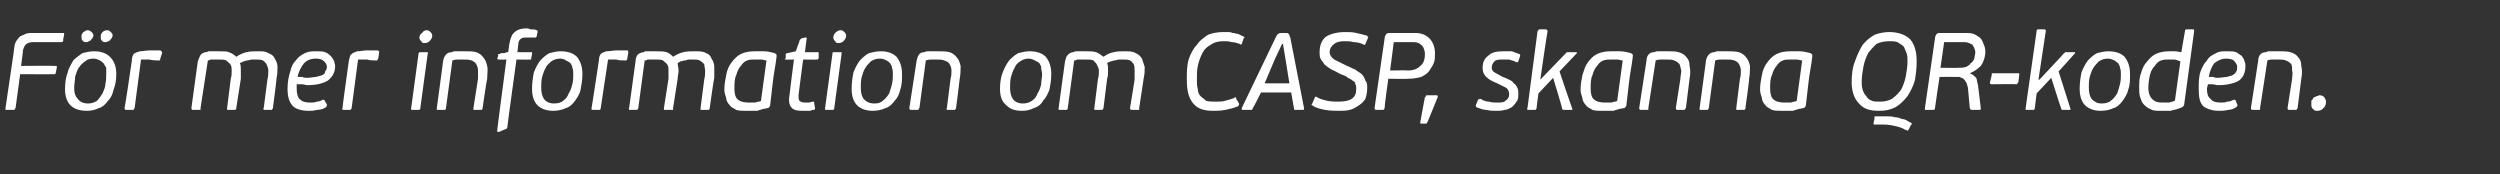 <?xml version="1.0" standalone="no"?><!DOCTYPE svg PUBLIC "-//W3C//DTD SVG 1.1//EN" "http://www.w3.org/Graphics/SVG/1.1/DTD/svg11.dtd"><svg xmlns="http://www.w3.org/2000/svg" version="1.1" width="273px" height="19px" viewBox="0 -3 273 19" style="top:-3px"><rect x="0" y="-3" width="273" height="19" fill="#333333" stroke="none"/>  <desc>F r mer information om CASP, skanna QR koden.</desc>  <defs/>  <g id="Polygon27541">    <path d="M 1.6 9 C 1.5 9 1.5 9 1.4 9 C 1.4 9 0.8 9 0.8 9 C 0.7 9 0.7 9 0.6 9 C 0.6 8.9 0.6 8.9 0.6 8.8 C 0.6 8.8 1.5 2.7 1.5 2.7 C 1.5 2.4 1.6 2.1 1.6 1.9 C 1.7 1.6 1.8 1.4 2 1.2 C 2.1 1 2.3 0.9 2.6 0.8 C 2.9 0.6 3.2 0.6 3.6 0.6 C 3.6 0.6 6.8 0.6 6.8 0.6 C 6.9 0.6 7 0.6 7 0.6 C 7 0.7 7 0.8 7 0.8 C 7 0.8 6.9 1.3 6.9 1.3 C 6.9 1.4 6.9 1.5 6.9 1.5 C 6.8 1.6 6.8 1.6 6.7 1.6 C 6.7 1.6 3.6 1.6 3.6 1.6 C 3.3 1.6 3 1.7 2.9 1.8 C 2.7 1.9 2.6 2.2 2.5 2.5 C 2.54 2.48 2.3 4.2 2.3 4.2 C 2.3 4.2 5.98 4.16 6 4.2 C 6.1 4.2 6.1 4.2 6.2 4.2 C 6.2 4.3 6.2 4.3 6.2 4.4 C 6.2 4.4 6.1 4.9 6.1 4.9 C 6.1 5 6.1 5 6 5.1 C 6 5.1 5.9 5.1 5.8 5.1 C 5.84 5.12 2.2 5.1 2.2 5.1 L 1.7 8.8 C 1.7 8.8 1.66 8.77 1.7 8.8 C 1.6 8.9 1.6 8.9 1.6 9 Z M 12 3.2 C 12.5 3.7 12.7 4.3 12.7 5.1 C 12.7 5.7 12.6 6.3 12.4 6.8 C 12.3 7.3 12.1 7.7 11.8 8 C 11.5 8.4 11.2 8.7 10.8 8.8 C 10.4 9 10 9.1 9.5 9.1 C 8.7 9.1 8.1 8.9 7.7 8.5 C 7.3 8.1 7.1 7.5 7.1 6.7 C 7.1 6 7.2 5.4 7.4 4.9 C 7.5 4.4 7.8 4 8 3.6 C 8.3 3.3 8.7 3 9 2.8 C 9.4 2.7 9.8 2.6 10.3 2.6 C 11 2.6 11.6 2.8 12 3.2 Z M 9.3 3.7 C 9 3.9 8.8 4.1 8.6 4.4 C 8.4 4.7 8.3 5.1 8.2 5.4 C 8.2 5.8 8.1 6.2 8.1 6.6 C 8.1 7.1 8.2 7.5 8.5 7.8 C 8.7 8.1 9.1 8.3 9.6 8.3 C 10 8.3 10.3 8.2 10.6 8 C 10.8 7.8 11 7.5 11.2 7.2 C 11.3 6.9 11.5 6.6 11.5 6.2 C 11.6 5.8 11.6 5.4 11.6 5.1 C 11.6 4.9 11.6 4.6 11.6 4.4 C 11.5 4.2 11.4 4.1 11.3 3.9 C 11.2 3.8 11.1 3.7 10.9 3.6 C 10.7 3.5 10.5 3.4 10.2 3.4 C 9.8 3.4 9.5 3.5 9.3 3.7 Z M 12.1 0.5 C 12.2 0.6 12.3 0.7 12.3 0.9 C 12.3 1 12.2 1.1 12.2 1.2 C 12.1 1.2 12.1 1.3 12 1.4 C 11.9 1.5 11.9 1.5 11.8 1.5 C 11.7 1.6 11.6 1.6 11.5 1.6 C 11.4 1.6 11.2 1.6 11.1 1.4 C 11 1.3 11 1.2 11 1 C 11 0.9 11 0.7 11.2 0.5 C 11.3 0.4 11.5 0.3 11.7 0.3 C 11.9 0.3 12 0.4 12.1 0.5 Z M 10 0.5 C 10.1 0.6 10.2 0.7 10.2 0.9 C 10.2 1 10.1 1.1 10.1 1.2 C 10 1.2 10 1.3 9.9 1.4 C 9.8 1.5 9.7 1.5 9.7 1.5 C 9.6 1.6 9.5 1.6 9.4 1.6 C 9.3 1.6 9.1 1.6 9 1.4 C 8.9 1.3 8.9 1.2 8.9 1 C 8.9 1 8.9 0.9 8.9 0.8 C 9 0.7 9 0.6 9.1 0.5 C 9.2 0.5 9.2 0.4 9.3 0.4 C 9.4 0.3 9.5 0.3 9.6 0.3 C 9.7 0.3 9.9 0.4 10 0.5 Z M 14.6 2.9 C 14.7 2.8 14.9 2.7 15.3 2.6 C 15.6 2.6 16 2.5 16.4 2.5 C 16.8 2.5 17.1 2.5 17.4 2.5 C 17.5 2.5 17.6 2.5 17.6 2.6 C 17.7 2.6 17.7 2.7 17.7 2.8 C 17.7 2.8 17.5 3.4 17.5 3.4 C 17.5 3.5 17.5 3.6 17.4 3.6 C 17.4 3.6 17.3 3.6 17.3 3.6 C 17 3.6 16.7 3.6 16.3 3.5 C 16 3.5 15.7 3.5 15.4 3.5 C 15.4 3.5 14.7 8.8 14.7 8.8 C 14.6 8.9 14.6 8.9 14.6 9 C 14.6 9 14.5 9 14.4 9 C 14.4 9 13.8 9 13.8 9 C 13.7 9 13.7 9 13.7 9 C 13.6 8.9 13.6 8.9 13.6 8.8 C 13.64 8.82 14.4 3.6 14.4 3.6 C 14.4 3.6 14.39 3.55 14.4 3.6 C 14.4 3.3 14.5 3 14.6 2.9 Z M 29.7 9 C 29.7 9 29.6 9 29.6 9 C 29.6 9 28.9 9 28.9 9 C 28.9 9 28.8 9 28.8 9 C 28.8 8.9 28.7 8.9 28.8 8.8 C 28.8 8.8 29.2 5.7 29.2 5.7 C 29.3 5.3 29.3 5 29.3 4.7 C 29.3 4.5 29.2 4.2 29.1 4 C 29 3.9 28.9 3.7 28.7 3.6 C 28.5 3.5 28.2 3.5 27.9 3.5 C 27.8 3.5 27.6 3.5 27.5 3.5 C 27.3 3.5 27.2 3.6 27 3.6 C 26.9 3.6 26.7 3.7 26.6 3.7 C 26.5 3.8 26.3 3.8 26.2 3.9 C 26.3 4.1 26.3 4.4 26.3 4.7 C 26.3 5 26.3 5.3 26.3 5.6 C 26.3 5.6 25.8 8.8 25.8 8.8 C 25.8 8.9 25.8 8.9 25.7 9 C 25.7 9 25.7 9 25.6 9 C 25.6 9 25 9 25 9 C 24.9 9 24.8 9 24.8 9 C 24.8 8.9 24.8 8.9 24.8 8.8 C 24.8 8.8 25.2 5.6 25.2 5.6 C 25.3 5.3 25.3 5 25.3 4.7 C 25.3 4.5 25.3 4.3 25.2 4.1 C 25.1 3.9 24.9 3.8 24.7 3.6 C 24.5 3.5 24.2 3.5 23.8 3.5 C 23.8 3.5 23.7 3.5 23.6 3.5 C 23.5 3.5 23.4 3.5 23.3 3.5 C 23.2 3.5 23.1 3.5 23 3.5 C 22.8 3.6 22.8 3.6 22.7 3.6 C 22.7 3.6 21.9 8.8 21.9 8.8 C 21.9 8.9 21.9 8.9 21.9 9 C 21.9 9 21.8 9 21.7 9 C 21.7 9 21.1 9 21.1 9 C 21 9 21 9 21 9 C 20.9 8.9 20.9 8.9 20.9 8.8 C 20.9 8.8 21.6 3.7 21.6 3.7 C 21.7 3.4 21.8 3.2 21.9 3 C 22 2.9 22.2 2.7 22.5 2.7 C 22.6 2.7 22.7 2.6 22.8 2.6 C 22.9 2.6 23 2.6 23.2 2.6 C 23.3 2.6 23.5 2.6 23.6 2.6 C 23.7 2.6 23.8 2.6 23.9 2.6 C 24.4 2.6 24.8 2.6 25 2.7 C 25.3 2.8 25.6 3 25.8 3.2 C 26.1 3 26.5 2.8 26.9 2.7 C 27.3 2.6 27.7 2.6 28.2 2.6 C 28.7 2.6 29 2.6 29.3 2.8 C 29.6 2.9 29.9 3.1 30 3.4 C 30.2 3.7 30.3 4 30.3 4.3 C 30.3 4.7 30.3 5.1 30.2 5.5 C 30.24 5.5 29.8 8.8 29.8 8.8 C 29.8 8.8 29.77 8.83 29.8 8.8 C 29.8 8.9 29.7 8.9 29.7 9 Z M 33.2 3.9 C 32.9 4.3 32.6 4.8 32.5 5.4 C 32.7 5.4 32.9 5.4 33 5.4 C 33.2 5.5 33.4 5.5 33.5 5.5 C 33.9 5.5 34.3 5.4 34.5 5.4 C 34.8 5.3 35 5.3 35.2 5.2 C 35.4 5.1 35.5 5 35.5 4.8 C 35.6 4.7 35.7 4.5 35.7 4.3 C 35.7 4.1 35.6 3.9 35.4 3.7 C 35.2 3.5 34.9 3.4 34.5 3.4 C 33.9 3.4 33.5 3.6 33.2 3.9 Z M 32 8.6 C 31.6 8.2 31.4 7.6 31.4 6.7 C 31.4 6 31.5 5.4 31.7 4.8 C 31.8 4.3 32 3.9 32.3 3.6 C 32.6 3.2 32.9 3 33.3 2.8 C 33.7 2.6 34.1 2.6 34.5 2.6 C 34.9 2.6 35.3 2.6 35.5 2.7 C 35.8 2.8 36 3 36.1 3.1 C 36.3 3.3 36.4 3.5 36.5 3.7 C 36.5 3.9 36.6 4 36.6 4.2 C 36.6 4.9 36.3 5.4 35.8 5.8 C 35.3 6.1 34.6 6.3 33.5 6.3 C 33.4 6.3 33.2 6.2 33 6.2 C 32.8 6.2 32.6 6.2 32.4 6.2 C 32.4 6.4 32.4 6.5 32.4 6.7 C 32.4 7.2 32.5 7.6 32.7 7.8 C 33 8.1 33.3 8.2 33.9 8.2 C 34.1 8.2 34.4 8.2 34.6 8.1 C 34.8 8.1 35.1 8 35.2 7.9 C 35.3 7.9 35.4 7.9 35.4 7.9 C 35.4 7.9 35.4 7.9 35.4 7.9 C 35.4 7.9 35.7 8.4 35.7 8.4 C 35.7 8.5 35.7 8.6 35.6 8.7 C 35.3 8.9 35 9 34.6 9 C 34.3 9.1 34 9.1 33.7 9.1 C 32.9 9.1 32.3 8.9 32 8.6 Z M 38.4 2.9 C 38.5 2.8 38.7 2.7 39 2.6 C 39.4 2.6 39.7 2.5 40.1 2.5 C 40.5 2.5 40.8 2.5 41.1 2.5 C 41.2 2.5 41.3 2.5 41.4 2.6 C 41.4 2.6 41.4 2.7 41.4 2.8 C 41.4 2.8 41.3 3.4 41.3 3.4 C 41.2 3.5 41.2 3.6 41.2 3.6 C 41.1 3.6 41.1 3.6 41 3.6 C 40.7 3.6 40.4 3.6 40.1 3.5 C 39.7 3.5 39.4 3.5 39.1 3.5 C 39.1 3.5 38.4 8.8 38.4 8.8 C 38.4 8.9 38.3 8.9 38.3 9 C 38.3 9 38.2 9 38.2 9 C 38.2 9 37.5 9 37.5 9 C 37.5 9 37.4 9 37.4 9 C 37.4 8.9 37.4 8.9 37.4 8.8 C 37.37 8.82 38.1 3.6 38.1 3.6 C 38.1 3.6 38.11 3.55 38.1 3.6 C 38.2 3.3 38.2 3 38.4 2.9 Z M 47 0.5 C 47.1 0.6 47.2 0.7 47.2 0.9 C 47.2 1.1 47.1 1.3 46.9 1.5 C 46.8 1.6 46.6 1.7 46.4 1.7 C 46.2 1.7 46.1 1.7 46 1.5 C 45.9 1.4 45.8 1.3 45.8 1.1 C 45.8 0.9 45.9 0.7 46.1 0.6 C 46.2 0.4 46.4 0.3 46.6 0.3 C 46.8 0.3 46.9 0.4 47 0.5 Z M 45.8 9 C 45.8 9 45.8 9 45.7 9 C 45.7 9 45.1 9 45.1 9 C 45 9 45 9 44.9 9 C 44.9 8.9 44.9 8.9 44.9 8.8 C 44.9 8.8 45.7 2.9 45.7 2.9 C 45.7 2.8 45.8 2.7 45.8 2.7 C 45.8 2.7 45.9 2.7 45.9 2.7 C 45.9 2.7 46.6 2.7 46.6 2.7 C 46.6 2.7 46.7 2.7 46.7 2.7 C 46.7 2.8 46.8 2.8 46.7 2.9 C 46.7 2.9 45.9 8.8 45.9 8.8 C 45.9 8.9 45.9 8.9 45.8 9 Z M 52.6 9 C 52.6 9 52.6 9 52.5 9 C 52.5 9 51.9 9 51.9 9 C 51.8 9 51.8 9 51.7 9 C 51.7 8.9 51.7 8.9 51.7 8.8 C 51.7 8.8 52.2 5.6 52.2 5.6 C 52.2 5.3 52.2 5 52.2 4.7 C 52.2 4.4 52.1 4.2 52 4 C 51.9 3.8 51.7 3.7 51.5 3.6 C 51.2 3.5 50.9 3.5 50.5 3.5 C 50.4 3.5 50.3 3.5 50.1 3.5 C 49.9 3.5 49.7 3.5 49.4 3.6 C 49.4 3.6 48.7 8.8 48.7 8.8 C 48.7 8.9 48.7 8.9 48.6 9 C 48.6 9 48.6 9 48.5 9 C 48.5 9 47.9 9 47.9 9 C 47.8 9 47.7 9 47.7 9 C 47.7 8.9 47.7 8.9 47.7 8.8 C 47.7 8.8 48.4 3.6 48.4 3.6 C 48.5 3.1 48.8 2.7 49.3 2.7 C 49.4 2.7 49.5 2.6 49.6 2.6 C 49.7 2.6 49.9 2.6 50 2.6 C 50.1 2.6 50.3 2.6 50.4 2.6 C 50.5 2.6 50.6 2.6 50.7 2.6 C 51.2 2.6 51.7 2.6 52 2.7 C 52.3 2.8 52.6 3 52.8 3.3 C 53 3.5 53.1 3.8 53.2 4.2 C 53.3 4.6 53.2 5.1 53.2 5.6 C 53.16 5.6 52.7 8.8 52.7 8.8 C 52.7 8.8 52.72 8.82 52.7 8.8 C 52.7 8.9 52.7 8.9 52.6 9 Z M 58.5 1.1 C 58.4 1.1 58.4 1.1 58.4 1.1 C 58.2 1.1 58 1.1 57.9 1.1 C 57.8 1.1 57.7 1.1 57.5 1.1 C 57.2 1.1 57 1.1 56.8 1.3 C 56.7 1.4 56.6 1.6 56.6 1.8 C 56.59 1.85 56.5 2.7 56.5 2.7 C 56.5 2.7 57.96 2.7 58 2.7 C 58 2.7 58.1 2.7 58.1 2.7 C 58.1 2.8 58.1 2.8 58.1 2.9 C 58.1 2.9 58 3.4 58 3.4 C 58 3.4 58 3.4 58 3.5 C 58 3.5 57.9 3.5 57.8 3.5 C 57.84 3.53 56.4 3.5 56.4 3.5 C 56.4 3.5 55.37 10.9 55.4 10.9 C 55.4 11 55.3 11 55.3 11.1 C 55.3 11.1 55.2 11.1 55.2 11.1 C 55.2 11.1 54.5 11.4 54.5 11.4 C 54.4 11.4 54.3 11.4 54.3 11.4 C 54.3 11.4 54.3 11.3 54.3 11.2 C 54.28 11.22 55.3 3.5 55.3 3.5 C 55.3 3.5 54.47 3.53 54.5 3.5 C 54.4 3.5 54.3 3.5 54.3 3.4 C 54.3 3.4 54.4 3.1 54.4 3.1 C 54.4 3 54.4 3 54.4 2.9 C 54.4 2.9 54.5 2.9 54.6 2.9 C 54.6 2.9 54.6 2.9 54.7 2.8 C 54.8 2.8 54.9 2.8 55 2.8 C 55.1 2.8 55.2 2.8 55.3 2.7 C 55.4 2.7 55.4 2.7 55.5 2.7 C 55.5 2.7 55.6 1.9 55.6 1.9 C 55.7 1.4 55.8 0.9 56.1 0.6 C 56.4 0.3 56.8 0.1 57.5 0.1 C 57.6 0.1 57.7 0.1 57.9 0.2 C 58.2 0.2 58.4 0.2 58.6 0.3 C 58.6 0.3 58.7 0.3 58.7 0.4 C 58.7 0.4 58.7 0.4 58.7 0.5 C 58.7 0.5 58.6 1 58.6 1 C 58.5 1.1 58.5 1.1 58.5 1.1 Z M 63 3.2 C 63.4 3.7 63.6 4.3 63.6 5.1 C 63.6 5.7 63.5 6.3 63.4 6.8 C 63.3 7.3 63 7.7 62.8 8 C 62.5 8.4 62.2 8.7 61.8 8.8 C 61.4 9 60.9 9.1 60.4 9.1 C 59.7 9.1 59.1 8.9 58.7 8.5 C 58.3 8.1 58.1 7.5 58.1 6.7 C 58.1 6 58.2 5.4 58.3 4.9 C 58.5 4.4 58.7 4 59 3.6 C 59.3 3.3 59.6 3 60 2.8 C 60.4 2.7 60.8 2.6 61.2 2.6 C 62 2.6 62.6 2.8 63 3.2 Z M 60.2 3.7 C 60 3.9 59.7 4.1 59.6 4.4 C 59.4 4.7 59.3 5.1 59.2 5.4 C 59.1 5.8 59.1 6.2 59.1 6.6 C 59.1 7.1 59.2 7.5 59.4 7.8 C 59.6 8.1 60 8.3 60.5 8.3 C 60.9 8.3 61.3 8.2 61.5 8 C 61.8 7.8 62 7.5 62.1 7.2 C 62.3 6.9 62.4 6.6 62.5 6.2 C 62.6 5.8 62.6 5.4 62.6 5.1 C 62.6 4.9 62.6 4.6 62.5 4.4 C 62.5 4.2 62.4 4.1 62.3 3.9 C 62.2 3.8 62 3.7 61.8 3.6 C 61.7 3.5 61.4 3.4 61.2 3.4 C 60.8 3.4 60.5 3.5 60.2 3.7 Z M 65.6 2.9 C 65.7 2.8 65.9 2.7 66.2 2.6 C 66.6 2.6 67 2.5 67.4 2.5 C 67.7 2.5 68.1 2.5 68.4 2.5 C 68.5 2.5 68.6 2.5 68.6 2.6 C 68.6 2.6 68.6 2.7 68.6 2.8 C 68.6 2.8 68.5 3.4 68.5 3.4 C 68.5 3.5 68.4 3.6 68.4 3.6 C 68.4 3.6 68.3 3.6 68.2 3.6 C 67.9 3.6 67.6 3.6 67.3 3.5 C 67 3.5 66.7 3.5 66.4 3.5 C 66.4 3.5 65.6 8.8 65.6 8.8 C 65.6 8.9 65.6 8.9 65.5 9 C 65.5 9 65.5 9 65.4 9 C 65.4 9 64.8 9 64.8 9 C 64.7 9 64.7 9 64.6 9 C 64.6 8.9 64.6 8.9 64.6 8.8 C 64.61 8.82 65.4 3.6 65.4 3.6 C 65.4 3.6 65.35 3.55 65.4 3.6 C 65.4 3.3 65.5 3 65.6 2.9 Z M 77.4 9 C 77.4 9 77.4 9 77.3 9 C 77.3 9 76.7 9 76.7 9 C 76.6 9 76.5 9 76.5 9 C 76.5 8.9 76.5 8.9 76.5 8.8 C 76.5 8.8 76.9 5.7 76.9 5.7 C 77 5.3 77 5 77 4.7 C 77 4.5 76.9 4.2 76.9 4 C 76.8 3.9 76.6 3.7 76.4 3.6 C 76.2 3.5 76 3.5 75.6 3.5 C 75.5 3.5 75.4 3.5 75.2 3.5 C 75.1 3.5 74.9 3.6 74.8 3.6 C 74.6 3.6 74.5 3.7 74.3 3.7 C 74.2 3.8 74.1 3.8 74 3.9 C 74 4.1 74.1 4.4 74.1 4.7 C 74.1 5 74 5.3 74 5.6 C 74 5.6 73.5 8.8 73.5 8.8 C 73.5 8.9 73.5 8.9 73.5 9 C 73.4 9 73.4 9 73.3 9 C 73.3 9 72.7 9 72.7 9 C 72.6 9 72.6 9 72.5 9 C 72.5 8.9 72.5 8.9 72.5 8.8 C 72.5 8.8 73 5.6 73 5.6 C 73 5.3 73 5 73 4.7 C 73 4.5 73 4.3 72.9 4.1 C 72.8 3.9 72.6 3.8 72.4 3.6 C 72.2 3.5 71.9 3.5 71.6 3.5 C 71.5 3.5 71.4 3.5 71.3 3.5 C 71.2 3.5 71.1 3.5 71 3.5 C 70.9 3.5 70.8 3.5 70.7 3.5 C 70.6 3.6 70.5 3.6 70.4 3.6 C 70.4 3.6 69.7 8.8 69.7 8.8 C 69.7 8.9 69.6 8.9 69.6 9 C 69.6 9 69.5 9 69.5 9 C 69.5 9 68.8 9 68.8 9 C 68.8 9 68.7 9 68.7 9 C 68.7 8.9 68.6 8.9 68.7 8.8 C 68.7 8.8 69.4 3.7 69.4 3.7 C 69.4 3.4 69.5 3.2 69.6 3 C 69.7 2.9 70 2.7 70.3 2.7 C 70.3 2.7 70.4 2.6 70.5 2.6 C 70.6 2.6 70.8 2.6 70.9 2.6 C 71 2.6 71.2 2.6 71.3 2.6 C 71.4 2.6 71.6 2.6 71.6 2.6 C 72.1 2.6 72.5 2.6 72.8 2.7 C 73.1 2.8 73.3 3 73.5 3.2 C 73.8 3 74.2 2.8 74.6 2.7 C 75 2.6 75.5 2.6 75.9 2.6 C 76.4 2.6 76.8 2.6 77.1 2.8 C 77.4 2.9 77.6 3.1 77.7 3.4 C 77.9 3.7 78 4 78 4.3 C 78 4.7 78 5.1 78 5.5 C 77.96 5.5 77.5 8.8 77.5 8.8 C 77.5 8.8 77.5 8.83 77.5 8.8 C 77.5 8.9 77.5 8.9 77.4 9 Z M 83.4 2.6 C 83.8 2.6 84.2 2.7 84.6 2.8 C 84.7 2.9 84.8 2.9 84.8 3 C 84.8 3 84.8 3.1 84.8 3.2 C 84.7 4.1 84.5 5 84.4 5.9 C 84.3 6.7 84.2 7.6 84.1 8.5 C 84.1 8.6 84 8.7 83.9 8.8 C 83.7 8.8 83.5 8.9 83.3 8.9 C 83.1 9 82.9 9 82.7 9.1 C 82.5 9.1 82.3 9.1 82 9.1 C 81.8 9.1 81.6 9.1 81.5 9.1 C 81 9.1 80.7 9.1 80.4 9 C 80.1 8.8 79.8 8.7 79.7 8.5 C 79.5 8.3 79.3 8 79.3 7.7 C 79.2 7.4 79.1 7.1 79.1 6.8 C 79.1 6.2 79.2 5.7 79.3 5.2 C 79.4 4.6 79.6 4.2 79.9 3.8 C 80.2 3.4 80.5 3.1 80.9 2.9 C 81.3 2.7 81.8 2.6 82.4 2.6 C 82.7 2.6 83 2.6 83.4 2.6 Z M 82.1 8.2 C 82.2 8.2 82.3 8.2 82.4 8.2 C 82.6 8.2 82.7 8.1 82.8 8.1 C 82.9 8.1 83 8.1 83.1 8 C 83.2 7.3 83.3 6.5 83.4 5.8 C 83.5 5.1 83.6 4.4 83.7 3.6 C 83.5 3.6 83.3 3.5 83.1 3.5 C 82.8 3.5 82.6 3.5 82.4 3.5 C 82.1 3.5 81.8 3.5 81.6 3.6 C 81.3 3.7 81.1 3.9 80.9 4.2 C 80.7 4.4 80.5 4.8 80.4 5.2 C 80.2 5.6 80.2 6.1 80.2 6.7 C 80.2 7.2 80.3 7.6 80.5 7.8 C 80.8 8.1 81.2 8.2 81.8 8.2 C 81.9 8.2 82 8.2 82.1 8.2 Z M 85.7 3.5 C 85.7 3.4 85.7 3.4 85.8 3.4 C 85.8 3.4 85.8 3 85.8 3 C 85.8 2.9 85.8 2.9 85.8 2.9 C 85.9 2.8 85.9 2.8 86 2.8 C 85.98 2.81 86.9 2.6 86.9 2.6 C 86.9 2.6 87.28 1.51 87.3 1.5 C 87.3 1.4 87.3 1.4 87.4 1.3 C 87.4 1.3 87.4 1.3 87.5 1.2 C 87.5 1.2 87.9 1.1 87.9 1.1 C 88 1.1 88 1.1 88 1.1 C 88.1 1.1 88.1 1.2 88.1 1.2 C 88.07 1.24 87.9 2.7 87.9 2.7 C 87.9 2.7 89.28 2.7 89.3 2.7 C 89.4 2.7 89.4 2.7 89.4 2.7 C 89.4 2.8 89.4 2.8 89.4 2.9 C 89.4 2.9 89.4 3.4 89.4 3.4 C 89.3 3.4 89.3 3.5 89.3 3.5 C 89.3 3.5 89.2 3.5 89.2 3.5 C 89.16 3.53 87.7 3.5 87.7 3.5 C 87.7 3.5 87.19 7.42 87.2 7.4 C 87.2 7.7 87.2 7.9 87.3 8 C 87.4 8.1 87.6 8.2 87.9 8.2 C 88 8.2 88.1 8.2 88.3 8.2 C 88.5 8.2 88.6 8.1 88.8 8.1 C 88.8 8.1 88.9 8.1 88.9 8.1 C 88.9 8.2 88.9 8.2 88.9 8.2 C 88.9 8.2 89 8.8 89 8.8 C 89 8.8 89 8.8 89 8.9 C 89 8.9 89 8.9 88.9 9 C 88.8 9 88.6 9 88.5 9.1 C 88.4 9.1 88.3 9.1 88.1 9.1 C 88 9.1 87.9 9.1 87.8 9.1 C 87.7 9.1 87.6 9.1 87.6 9.1 C 87 9.1 86.6 9 86.4 8.7 C 86.2 8.5 86.1 8 86.2 7.5 C 86.18 7.49 86.7 3.5 86.7 3.5 C 86.7 3.5 85.88 3.53 85.9 3.5 C 85.8 3.5 85.8 3.5 85.7 3.5 Z M 92.2 0.5 C 92.3 0.6 92.4 0.7 92.4 0.9 C 92.4 1.1 92.3 1.3 92.1 1.5 C 92 1.6 91.8 1.7 91.6 1.7 C 91.4 1.7 91.3 1.7 91.2 1.5 C 91.1 1.4 91 1.3 91 1.1 C 91 0.9 91.1 0.7 91.2 0.6 C 91.4 0.4 91.6 0.3 91.8 0.3 C 92 0.3 92.1 0.4 92.2 0.5 Z M 91 9 C 91 9 90.9 9 90.9 9 C 90.9 9 90.3 9 90.3 9 C 90.2 9 90.1 9 90.1 9 C 90.1 8.9 90.1 8.9 90.1 8.8 C 90.1 8.8 90.9 2.9 90.9 2.9 C 90.9 2.8 90.9 2.7 91 2.7 C 91 2.7 91.1 2.7 91.1 2.7 C 91.1 2.7 91.8 2.7 91.8 2.7 C 91.8 2.7 91.9 2.7 91.9 2.7 C 91.9 2.8 91.9 2.8 91.9 2.9 C 91.9 2.9 91.1 8.8 91.1 8.8 C 91.1 8.9 91.1 8.9 91 9 Z M 97.9 3.2 C 98.3 3.7 98.5 4.3 98.5 5.1 C 98.5 5.7 98.5 6.3 98.3 6.8 C 98.2 7.3 98 7.7 97.7 8 C 97.4 8.4 97.1 8.7 96.7 8.8 C 96.3 9 95.8 9.1 95.3 9.1 C 94.6 9.1 94 8.9 93.6 8.5 C 93.2 8.1 93 7.5 93 6.7 C 93 6 93.1 5.4 93.2 4.9 C 93.4 4.4 93.6 4 93.9 3.6 C 94.2 3.3 94.5 3 94.9 2.8 C 95.3 2.7 95.7 2.6 96.2 2.6 C 96.9 2.6 97.5 2.8 97.9 3.2 Z M 95.1 3.7 C 94.9 3.9 94.7 4.1 94.5 4.4 C 94.3 4.7 94.2 5.1 94.1 5.4 C 94 5.8 94 6.2 94 6.6 C 94 7.1 94.1 7.5 94.3 7.8 C 94.6 8.1 94.9 8.3 95.5 8.3 C 95.9 8.3 96.2 8.2 96.4 8 C 96.7 7.8 96.9 7.5 97.1 7.2 C 97.2 6.9 97.3 6.6 97.4 6.2 C 97.5 5.8 97.5 5.4 97.5 5.1 C 97.5 4.9 97.5 4.6 97.4 4.4 C 97.4 4.2 97.3 4.1 97.2 3.9 C 97.1 3.8 97 3.7 96.8 3.6 C 96.6 3.5 96.4 3.4 96.1 3.4 C 95.7 3.4 95.4 3.5 95.1 3.7 Z M 104.3 9 C 104.3 9 104.2 9 104.2 9 C 104.2 9 103.5 9 103.5 9 C 103.5 9 103.4 9 103.4 9 C 103.4 8.9 103.3 8.9 103.4 8.8 C 103.4 8.8 103.8 5.6 103.8 5.6 C 103.9 5.3 103.9 5 103.9 4.7 C 103.9 4.4 103.8 4.2 103.7 4 C 103.6 3.8 103.4 3.7 103.1 3.6 C 102.9 3.5 102.6 3.5 102.2 3.5 C 102.1 3.5 102 3.5 101.8 3.5 C 101.6 3.5 101.4 3.5 101.1 3.6 C 101.1 3.6 100.4 8.8 100.4 8.8 C 100.3 8.9 100.3 8.9 100.3 9 C 100.3 9 100.2 9 100.2 9 C 100.2 9 99.5 9 99.5 9 C 99.5 9 99.4 9 99.4 9 C 99.3 8.9 99.3 8.9 99.3 8.8 C 99.3 8.8 100.1 3.6 100.1 3.6 C 100.2 3.1 100.4 2.7 100.9 2.7 C 101 2.7 101.1 2.6 101.3 2.6 C 101.4 2.6 101.5 2.6 101.7 2.6 C 101.8 2.6 101.9 2.6 102 2.6 C 102.2 2.6 102.3 2.6 102.4 2.6 C 102.9 2.6 103.3 2.6 103.7 2.7 C 104 2.8 104.3 3 104.5 3.3 C 104.7 3.5 104.8 3.8 104.9 4.2 C 104.9 4.6 104.9 5.1 104.8 5.6 C 104.82 5.6 104.4 8.8 104.4 8.8 C 104.4 8.8 104.37 8.82 104.4 8.8 C 104.4 8.9 104.3 8.9 104.3 9 Z M 114.2 3.2 C 114.6 3.7 114.8 4.3 114.8 5.1 C 114.8 5.7 114.7 6.3 114.6 6.8 C 114.4 7.3 114.2 7.7 113.9 8 C 113.7 8.4 113.3 8.7 112.9 8.8 C 112.5 9 112.1 9.1 111.6 9.1 C 110.8 9.1 110.3 8.9 109.9 8.5 C 109.4 8.1 109.2 7.5 109.2 6.7 C 109.2 6 109.3 5.4 109.5 4.9 C 109.7 4.4 109.9 4 110.2 3.6 C 110.5 3.3 110.8 3 111.2 2.8 C 111.6 2.7 112 2.6 112.4 2.6 C 113.2 2.6 113.8 2.8 114.2 3.2 Z M 111.4 3.7 C 111.1 3.9 110.9 4.1 110.8 4.4 C 110.6 4.7 110.5 5.1 110.4 5.4 C 110.3 5.8 110.3 6.2 110.3 6.6 C 110.3 7.1 110.4 7.5 110.6 7.8 C 110.8 8.1 111.2 8.3 111.7 8.3 C 112.1 8.3 112.4 8.2 112.7 8 C 113 7.8 113.2 7.5 113.3 7.2 C 113.5 6.9 113.6 6.6 113.7 6.2 C 113.7 5.8 113.8 5.4 113.8 5.1 C 113.8 4.9 113.7 4.6 113.7 4.4 C 113.7 4.2 113.6 4.1 113.5 3.9 C 113.4 3.8 113.2 3.7 113 3.6 C 112.8 3.5 112.6 3.4 112.3 3.4 C 112 3.4 111.7 3.5 111.4 3.7 Z M 124.4 9 C 124.4 9 124.3 9 124.2 9 C 124.2 9 123.6 9 123.6 9 C 123.5 9 123.5 9 123.5 9 C 123.4 8.9 123.4 8.9 123.4 8.8 C 123.4 8.8 123.9 5.7 123.9 5.7 C 123.9 5.3 123.9 5 123.9 4.7 C 123.9 4.5 123.9 4.2 123.8 4 C 123.7 3.9 123.6 3.7 123.4 3.6 C 123.2 3.5 122.9 3.5 122.6 3.5 C 122.4 3.5 122.3 3.5 122.2 3.5 C 122 3.5 121.9 3.6 121.7 3.6 C 121.6 3.6 121.4 3.7 121.3 3.7 C 121.1 3.8 121 3.8 120.9 3.9 C 121 4.1 121 4.4 121 4.7 C 121 5 121 5.3 120.9 5.6 C 120.9 5.6 120.5 8.8 120.5 8.8 C 120.5 8.9 120.4 8.9 120.4 9 C 120.4 9 120.3 9 120.3 9 C 120.3 9 119.6 9 119.6 9 C 119.6 9 119.5 9 119.5 9 C 119.5 8.9 119.5 8.9 119.5 8.8 C 119.5 8.8 119.9 5.6 119.9 5.6 C 120 5.3 120 5 120 4.7 C 120 4.5 119.9 4.3 119.8 4.1 C 119.7 3.9 119.6 3.8 119.4 3.6 C 119.2 3.5 118.9 3.5 118.5 3.5 C 118.4 3.5 118.4 3.5 118.3 3.5 C 118.2 3.5 118.1 3.5 118 3.5 C 117.8 3.5 117.7 3.5 117.6 3.5 C 117.5 3.6 117.4 3.6 117.3 3.6 C 117.3 3.6 116.6 8.8 116.6 8.8 C 116.6 8.9 116.6 8.9 116.5 9 C 116.5 9 116.5 9 116.4 9 C 116.4 9 115.8 9 115.8 9 C 115.7 9 115.7 9 115.6 9 C 115.6 8.9 115.6 8.9 115.6 8.8 C 115.6 8.8 116.3 3.7 116.3 3.7 C 116.4 3.4 116.4 3.2 116.6 3 C 116.7 2.9 116.9 2.7 117.2 2.7 C 117.3 2.7 117.3 2.6 117.5 2.6 C 117.6 2.6 117.7 2.6 117.9 2.6 C 118 2.6 118.1 2.6 118.3 2.6 C 118.4 2.6 118.5 2.6 118.6 2.6 C 119 2.6 119.4 2.6 119.7 2.7 C 120 2.8 120.2 3 120.5 3.2 C 120.8 3 121.1 2.8 121.6 2.7 C 122 2.6 122.4 2.6 122.8 2.6 C 123.3 2.6 123.7 2.6 124 2.8 C 124.3 2.9 124.5 3.1 124.7 3.4 C 124.8 3.7 124.9 4 125 4.3 C 125 4.7 125 5.1 124.9 5.5 C 124.91 5.5 124.4 8.8 124.4 8.8 C 124.4 8.8 124.44 8.83 124.4 8.8 C 124.4 8.9 124.4 8.9 124.4 9 Z M 134.1 0.5 C 134.2 0.5 134.4 0.5 134.6 0.6 C 134.8 0.6 135 0.7 135.2 0.7 C 135.4 0.8 135.6 0.9 135.8 1 C 135.8 1 135.9 1 135.9 1.1 C 135.9 1.1 135.8 1.2 135.8 1.2 C 135.8 1.2 135.6 1.8 135.6 1.8 C 135.5 1.9 135.5 1.9 135.4 1.8 C 135.1 1.7 134.8 1.6 134.5 1.6 C 134.2 1.5 133.9 1.5 133.6 1.5 C 133.1 1.5 132.6 1.6 132.2 1.9 C 131.8 2.1 131.5 2.4 131.3 2.8 C 131.1 3.2 130.9 3.7 130.8 4.2 C 130.7 4.7 130.7 5.2 130.7 5.7 C 130.7 6.1 130.7 6.4 130.8 6.7 C 130.8 7 130.9 7.3 131.1 7.5 C 131.3 7.7 131.5 7.8 131.7 8 C 132 8.1 132.4 8.1 132.8 8.1 C 133.1 8.1 133.5 8.1 133.8 8 C 134.2 7.9 134.5 7.8 134.8 7.7 C 134.8 7.6 134.9 7.6 134.9 7.6 C 135 7.7 135 7.7 135 7.8 C 135 7.8 135.3 8.3 135.3 8.3 C 135.3 8.4 135.3 8.4 135.3 8.5 C 135.3 8.5 135.2 8.5 135.2 8.6 C 134.7 8.8 134.3 8.9 133.8 9 C 133.3 9.1 132.9 9.1 132.5 9.1 C 131.5 9.1 130.8 8.9 130.3 8.3 C 129.8 7.7 129.6 6.9 129.6 5.7 C 129.6 4.9 129.6 4.2 129.8 3.5 C 130 2.9 130.3 2.3 130.7 1.9 C 131 1.4 131.5 1.1 131.9 0.8 C 132.4 0.6 133 0.5 133.6 0.5 C 133.7 0.5 133.9 0.5 134.1 0.5 Z M 141.4 9 C 141.3 9 141.3 8.9 141.3 8.8 C 141.29 8.82 141 7.1 141 7.1 L 137.7 7.1 C 137.7 7.1 136.85 8.82 136.8 8.8 C 136.8 8.9 136.8 8.9 136.7 9 C 136.7 9 136.6 9 136.6 9 C 136.6 9 135.7 9 135.7 9 C 135.6 9 135.6 9 135.6 8.9 C 135.6 8.9 135.6 8.8 135.6 8.8 C 135.6 8.8 139.3 1.1 139.3 1.1 C 139.4 0.9 139.5 0.7 139.6 0.7 C 139.7 0.6 139.8 0.6 140 0.6 C 140 0.6 140.3 0.6 140.3 0.6 C 140.5 0.6 140.7 0.6 140.7 0.7 C 140.8 0.7 140.8 0.9 140.9 1.1 C 140.9 1.1 142.4 8.8 142.4 8.8 C 142.4 8.8 142.4 8.9 142.4 8.9 C 142.4 9 142.3 9 142.3 9 C 142.3 9 141.6 9 141.6 9 C 141.5 9 141.4 9 141.4 9 Z M 140.1 1.8 L 140 1.8 L 139.2 3.5 L 138.1 6.1 L 140.8 6.1 L 140.4 3.6 L 140.1 1.8 Z M 145.7 1.8 C 145.4 2 145.2 2.3 145.2 2.7 C 145.2 3 145.4 3.3 145.7 3.5 C 146.1 3.7 146.5 3.9 147.1 4.2 C 147.4 4.3 147.7 4.5 148 4.6 C 148.2 4.8 148.5 4.9 148.7 5.1 C 148.9 5.3 149 5.5 149.1 5.8 C 149.3 6 149.3 6.3 149.3 6.6 C 149.3 7.1 149.2 7.5 149.1 7.8 C 148.9 8.1 148.7 8.3 148.4 8.5 C 148.1 8.7 147.8 8.9 147.4 9 C 147 9.1 146.6 9.1 146.2 9.1 C 145.8 9.1 145.3 9.1 144.7 9 C 144.2 8.9 143.7 8.8 143.3 8.5 C 143.2 8.5 143.2 8.4 143.3 8.3 C 143.3 8.3 143.6 7.6 143.6 7.6 C 143.6 7.6 143.7 7.5 143.8 7.6 C 144.1 7.8 144.5 7.9 144.9 8 C 145.4 8.1 145.7 8.1 146.1 8.1 C 146.8 8.1 147.3 8 147.6 7.8 C 148 7.5 148.1 7.2 148.1 6.7 C 148.1 6.5 148.1 6.3 148 6.2 C 148 6 147.9 5.9 147.7 5.8 C 147.6 5.7 147.4 5.6 147.2 5.5 C 147 5.3 146.7 5.2 146.4 5.1 C 146 4.9 145.7 4.7 145.4 4.6 C 145.1 4.4 144.8 4.2 144.6 4 C 144.5 3.8 144.3 3.6 144.2 3.4 C 144.1 3.2 144.1 3 144.1 2.7 C 144.1 2 144.3 1.4 144.8 1 C 145.3 0.7 146 0.5 146.9 0.5 C 147.3 0.5 147.7 0.5 148.1 0.6 C 148.6 0.7 148.9 0.8 149.3 0.9 C 149.3 1 149.3 1 149.4 1 C 149.4 1 149.4 1.1 149.4 1.1 C 149.4 1.1 149.1 1.8 149.1 1.8 C 149.1 1.9 149.1 1.9 149 1.9 C 149 1.9 149 1.9 149 1.9 C 148.6 1.7 148.2 1.6 147.8 1.6 C 147.5 1.5 147.1 1.5 146.8 1.5 C 146.3 1.5 145.9 1.6 145.7 1.8 Z M 156.1 1.2 C 156.5 1.6 156.7 2.2 156.7 2.8 C 156.7 3.1 156.7 3.5 156.6 3.8 C 156.5 4.1 156.3 4.4 156.1 4.7 C 155.9 5 155.6 5.2 155.2 5.4 C 154.8 5.5 154.4 5.6 153.8 5.6 C 153.78 5.63 151.6 5.6 151.6 5.6 C 151.6 5.6 151.16 8.77 151.2 8.8 C 151.2 8.9 151.1 8.9 151.1 9 C 151.1 9 151 9 150.9 9 C 150.9 9 150.3 9 150.3 9 C 150.3 9 150.2 9 150.2 9 C 150.1 8.9 150.1 8.9 150.1 8.8 C 150.1 8.8 151.2 1.2 151.2 1.2 C 151.2 1 151.3 0.8 151.4 0.7 C 151.5 0.6 151.6 0.6 151.9 0.6 C 151.9 0.6 154.5 0.6 154.5 0.6 C 155.2 0.6 155.7 0.8 156.1 1.2 Z M 151.8 4.7 C 151.8 4.7 153.74 4.66 153.7 4.7 C 154.4 4.7 154.8 4.5 155.1 4.2 C 155.5 3.9 155.6 3.4 155.6 2.9 C 155.6 2.8 155.6 2.6 155.5 2.4 C 155.5 2.3 155.4 2.1 155.3 2 C 155.2 1.9 155.1 1.8 154.9 1.7 C 154.7 1.6 154.4 1.6 154.2 1.6 C 154.15 1.6 152.2 1.6 152.2 1.6 L 151.8 4.7 Z M 155.8 10.5 C 155.7 10.5 155.7 10.5 155.6 10.5 C 155.6 10.5 155.3 10.5 155.3 10.5 C 155.2 10.5 155.1 10.5 155.1 10.5 C 155.1 10.4 155.1 10.4 155.1 10.3 C 155.1 10.3 155.6 7.6 155.6 7.6 C 155.7 7.6 155.7 7.5 155.7 7.5 C 155.7 7.4 155.8 7.4 155.9 7.4 C 155.9 7.4 156.8 7.4 156.8 7.4 C 156.9 7.4 157 7.4 157 7.5 C 157 7.5 157 7.6 157 7.6 C 157 7.6 155.9 10.3 155.9 10.3 C 155.8 10.4 155.8 10.4 155.8 10.5 Z M 162.3 9 C 161.9 9 161.5 8.8 161.2 8.7 C 161.2 8.6 161.1 8.5 161.2 8.4 C 161.2 8.4 161.4 7.9 161.4 7.9 C 161.5 7.8 161.6 7.8 161.7 7.8 C 162 8 162.3 8.1 162.6 8.1 C 162.9 8.2 163.2 8.2 163.5 8.2 C 163.9 8.2 164.2 8.2 164.4 8 C 164.7 7.8 164.8 7.6 164.8 7.3 C 164.8 7 164.7 6.8 164.5 6.6 C 164.3 6.5 163.9 6.3 163.5 6.1 C 163 5.9 162.6 5.7 162.3 5.4 C 162 5.1 161.9 4.8 161.9 4.4 C 161.9 3.8 162.1 3.4 162.5 3.1 C 162.9 2.7 163.4 2.6 164.2 2.6 C 164.5 2.6 164.8 2.6 165.1 2.6 C 165.4 2.7 165.6 2.8 165.9 2.9 C 166 2.9 166 3 166 3 C 166 3.1 166 3.1 166 3.1 C 166 3.1 165.8 3.7 165.8 3.7 C 165.7 3.8 165.7 3.8 165.7 3.8 C 165.7 3.8 165.6 3.8 165.6 3.8 C 165.3 3.6 165 3.6 164.8 3.5 C 164.6 3.5 164.3 3.5 164.1 3.5 C 163.7 3.5 163.4 3.5 163.2 3.7 C 163 3.9 162.9 4.1 162.9 4.4 C 162.9 4.6 163 4.8 163.2 4.9 C 163.4 5 163.7 5.2 164.1 5.4 C 164.4 5.5 164.6 5.6 164.8 5.7 C 165 5.8 165.2 5.9 165.3 6.1 C 165.5 6.2 165.6 6.4 165.7 6.6 C 165.8 6.8 165.8 7 165.8 7.2 C 165.8 7.6 165.8 7.9 165.6 8.1 C 165.5 8.3 165.3 8.5 165.1 8.7 C 164.9 8.8 164.6 9 164.3 9 C 164 9.1 163.7 9.1 163.4 9.1 C 163.1 9.1 162.7 9.1 162.3 9 Z M 171 2.8 C 171 2.8 171.1 2.7 171.1 2.7 C 171.1 2.7 171.2 2.7 171.2 2.7 C 171.2 2.7 172.1 2.7 172.1 2.7 C 172.2 2.7 172.2 2.7 172.2 2.8 C 172.2 2.8 172.2 2.8 172.2 2.8 C 172.16 2.84 170.3 4.8 170.3 4.8 C 170.3 4.8 171.67 8.87 171.7 8.9 C 171.7 8.9 171.7 8.9 171.7 9 C 171.7 9 171.6 9 171.6 9 C 171.6 9 170.9 9 170.9 9 C 170.7 9 170.6 9 170.6 8.9 C 170.63 8.87 169.6 5.5 169.6 5.5 L 168 7.2 C 168 7.2 167.77 8.82 167.8 8.8 C 167.8 8.9 167.7 8.9 167.7 9 C 167.7 9 167.6 9 167.6 9 C 167.6 9 166.9 9 166.9 9 C 166.9 9 166.8 9 166.8 9 C 166.8 8.9 166.7 8.9 166.8 8.8 C 166.8 8.8 167.9 0.4 167.9 0.4 C 168 0.3 168 0.3 168 0.3 C 168 0.2 168.1 0.2 168.2 0.2 C 168.2 0.2 168.8 0.2 168.8 0.2 C 168.9 0.2 168.9 0.2 168.9 0.3 C 169 0.3 169 0.3 169 0.4 C 168.96 0.41 168.2 5.7 168.2 5.7 L 168.2 5.7 C 168.2 5.7 171.01 2.8 171 2.8 Z M 176.9 2.6 C 177.3 2.6 177.7 2.7 178.1 2.8 C 178.2 2.9 178.3 2.9 178.3 3 C 178.3 3 178.3 3.1 178.3 3.2 C 178.2 4.1 178 5 177.9 5.9 C 177.8 6.7 177.7 7.6 177.6 8.5 C 177.6 8.6 177.5 8.7 177.4 8.8 C 177.2 8.8 177 8.9 176.8 8.9 C 176.6 9 176.4 9 176.2 9.1 C 176 9.1 175.8 9.1 175.5 9.1 C 175.3 9.1 175.1 9.1 175 9.1 C 174.5 9.1 174.2 9.1 173.9 9 C 173.6 8.8 173.3 8.7 173.2 8.5 C 173 8.3 172.8 8 172.8 7.7 C 172.7 7.4 172.6 7.1 172.6 6.8 C 172.6 6.2 172.7 5.7 172.8 5.2 C 173 4.6 173.1 4.2 173.4 3.8 C 173.7 3.4 174 3.1 174.4 2.9 C 174.8 2.7 175.3 2.6 175.9 2.6 C 176.2 2.6 176.5 2.6 176.9 2.6 Z M 175.6 8.2 C 175.7 8.2 175.8 8.2 175.9 8.2 C 176.1 8.2 176.2 8.1 176.3 8.1 C 176.4 8.1 176.5 8.1 176.6 8 C 176.7 7.3 176.8 6.5 176.9 5.8 C 177 5.1 177.1 4.4 177.2 3.6 C 177 3.6 176.8 3.5 176.6 3.5 C 176.3 3.5 176.1 3.5 175.9 3.5 C 175.6 3.5 175.4 3.5 175.1 3.6 C 174.8 3.7 174.6 3.9 174.4 4.2 C 174.2 4.4 174 4.8 173.9 5.2 C 173.7 5.6 173.7 6.1 173.7 6.7 C 173.7 7.2 173.8 7.6 174 7.8 C 174.3 8.1 174.7 8.2 175.3 8.2 C 175.4 8.2 175.5 8.2 175.6 8.2 Z M 184 9 C 184 9 183.9 9 183.8 9 C 183.8 9 183.2 9 183.2 9 C 183.1 9 183.1 9 183.1 9 C 183 8.9 183 8.9 183 8.8 C 183 8.8 183.5 5.6 183.5 5.6 C 183.5 5.3 183.6 5 183.6 4.7 C 183.5 4.4 183.5 4.2 183.4 4 C 183.2 3.8 183.1 3.7 182.8 3.6 C 182.6 3.5 182.3 3.5 181.9 3.5 C 181.8 3.5 181.6 3.5 181.5 3.5 C 181.3 3.5 181 3.5 180.8 3.6 C 180.8 3.6 180 8.8 180 8.8 C 180 8.9 180 8.9 180 9 C 180 9 179.9 9 179.8 9 C 179.8 9 179.2 9 179.2 9 C 179.1 9 179.1 9 179.1 9 C 179 8.9 179 8.9 179 8.8 C 179 8.8 179.8 3.6 179.8 3.6 C 179.8 3.1 180.1 2.7 180.6 2.7 C 180.7 2.7 180.8 2.6 181 2.6 C 181.1 2.6 181.2 2.6 181.3 2.6 C 181.5 2.6 181.6 2.6 181.7 2.6 C 181.9 2.6 182 2.6 182.1 2.6 C 182.6 2.6 183 2.6 183.3 2.7 C 183.7 2.8 184 3 184.2 3.3 C 184.4 3.5 184.5 3.8 184.5 4.2 C 184.6 4.6 184.6 5.1 184.5 5.6 C 184.51 5.6 184.1 8.8 184.1 8.8 C 184.1 8.8 184.07 8.82 184.1 8.8 C 184 8.9 184 8.9 184 9 Z M 190.5 9 C 190.5 9 190.5 9 190.4 9 C 190.4 9 189.8 9 189.8 9 C 189.7 9 189.6 9 189.6 9 C 189.6 8.9 189.6 8.9 189.6 8.8 C 189.6 8.8 190 5.6 190 5.6 C 190.1 5.3 190.1 5 190.1 4.7 C 190.1 4.4 190 4.2 189.9 4 C 189.8 3.8 189.6 3.7 189.4 3.6 C 189.1 3.5 188.8 3.5 188.4 3.5 C 188.3 3.5 188.2 3.5 188 3.5 C 187.8 3.5 187.6 3.5 187.3 3.6 C 187.3 3.6 186.6 8.8 186.6 8.8 C 186.6 8.9 186.5 8.9 186.5 9 C 186.5 9 186.4 9 186.4 9 C 186.4 9 185.7 9 185.7 9 C 185.7 9 185.6 9 185.6 9 C 185.6 8.9 185.6 8.9 185.6 8.8 C 185.6 8.8 186.3 3.6 186.3 3.6 C 186.4 3.1 186.7 2.7 187.2 2.7 C 187.3 2.7 187.4 2.6 187.5 2.6 C 187.6 2.6 187.7 2.6 187.9 2.6 C 188 2.6 188.1 2.6 188.3 2.6 C 188.4 2.6 188.5 2.6 188.6 2.6 C 189.1 2.6 189.5 2.6 189.9 2.7 C 190.2 2.8 190.5 3 190.7 3.3 C 190.9 3.5 191 3.8 191.1 4.2 C 191.1 4.6 191.1 5.1 191 5.6 C 191.05 5.6 190.6 8.8 190.6 8.8 C 190.6 8.8 190.61 8.82 190.6 8.8 C 190.6 8.9 190.6 8.9 190.5 9 Z M 196.5 2.6 C 196.9 2.6 197.3 2.7 197.7 2.8 C 197.8 2.9 197.9 2.9 197.9 3 C 197.9 3 197.9 3.1 197.9 3.2 C 197.8 4.1 197.6 5 197.5 5.9 C 197.4 6.7 197.3 7.6 197.2 8.5 C 197.2 8.6 197.1 8.7 197 8.8 C 196.8 8.8 196.6 8.9 196.4 8.9 C 196.2 9 196 9 195.8 9.1 C 195.6 9.1 195.3 9.1 195.1 9.1 C 194.9 9.1 194.7 9.1 194.6 9.1 C 194.1 9.1 193.8 9.1 193.5 9 C 193.2 8.8 192.9 8.7 192.8 8.5 C 192.6 8.3 192.4 8 192.4 7.7 C 192.3 7.4 192.2 7.1 192.2 6.8 C 192.2 6.2 192.3 5.7 192.4 5.2 C 192.5 4.6 192.7 4.2 193 3.8 C 193.3 3.4 193.6 3.1 194 2.9 C 194.4 2.7 194.9 2.6 195.5 2.6 C 195.8 2.6 196.1 2.6 196.5 2.6 Z M 195.2 8.2 C 195.3 8.2 195.4 8.2 195.5 8.2 C 195.7 8.2 195.8 8.1 195.9 8.1 C 196 8.1 196.1 8.1 196.2 8 C 196.3 7.3 196.4 6.5 196.5 5.8 C 196.6 5.1 196.7 4.4 196.8 3.6 C 196.6 3.6 196.4 3.5 196.2 3.5 C 195.9 3.5 195.7 3.5 195.5 3.5 C 195.2 3.5 194.9 3.5 194.7 3.6 C 194.4 3.7 194.2 3.9 194 4.2 C 193.8 4.4 193.6 4.8 193.5 5.2 C 193.3 5.6 193.3 6.1 193.3 6.7 C 193.3 7.2 193.4 7.6 193.6 7.8 C 193.9 8.1 194.3 8.2 194.9 8.2 C 195 8.2 195.1 8.2 195.2 8.2 Z M 204.6 10.6 C 204.6 10.6 204.6 10.5 204.6 10.4 C 204.6 10.4 204.7 9.9 204.7 9.9 C 204.7 9.8 204.7 9.8 204.7 9.7 C 204.7 9.7 204.8 9.7 204.8 9.7 C 204.8 9.7 205.9 9.7 205.9 9.7 C 206.3 9.7 206.6 9.7 206.9 9.8 C 207.2 9.8 207.5 9.9 207.7 10 C 208 10 208.1 10.1 208.3 10.2 C 208.5 10.3 208.6 10.4 208.7 10.4 C 208.7 10.5 208.8 10.5 208.8 10.5 C 208.8 10.5 208.8 10.6 208.7 10.6 C 208.7 10.6 208.4 11.2 208.4 11.2 C 208.4 11.2 208.3 11.3 208.3 11.3 C 208.3 11.2 208.2 11.2 208.1 11.2 C 207.8 11 207.5 10.9 207.1 10.8 C 206.7 10.7 206.2 10.6 205.7 10.6 C 205.7 10.6 204.7 10.6 204.7 10.6 C 204.6 10.6 204.6 10.6 204.6 10.6 Z M 208.6 1.3 C 209.1 1.9 209.3 2.7 209.3 3.7 C 209.3 4.5 209.2 5.2 209.1 5.8 C 208.9 6.5 208.6 7 208.3 7.5 C 207.9 8 207.5 8.4 207 8.7 C 206.4 9 205.9 9.1 205.2 9.1 C 204.2 9.1 203.5 8.9 203 8.3 C 202.5 7.8 202.2 7 202.2 6 C 202.2 5.1 202.3 4.3 202.6 3.6 C 202.8 3 203.1 2.4 203.4 1.9 C 203.8 1.4 204.2 1.1 204.7 0.8 C 205.2 0.6 205.8 0.5 206.3 0.5 C 207.3 0.5 208.1 0.8 208.6 1.3 Z M 204.9 1.8 C 204.6 2.1 204.3 2.4 204 2.8 C 203.8 3.2 203.6 3.7 203.5 4.2 C 203.4 4.8 203.3 5.3 203.3 5.9 C 203.3 6.2 203.3 6.5 203.4 6.8 C 203.5 7.1 203.6 7.3 203.8 7.5 C 203.9 7.7 204.1 7.9 204.4 8 C 204.6 8.1 204.9 8.1 205.3 8.1 C 205.8 8.1 206.2 8 206.6 7.8 C 207 7.5 207.3 7.2 207.6 6.8 C 207.8 6.4 208 5.9 208.1 5.4 C 208.2 4.8 208.3 4.3 208.3 3.7 C 208.3 3.4 208.3 3.1 208.2 2.8 C 208.1 2.6 208 2.3 207.9 2.1 C 207.7 1.9 207.5 1.8 207.2 1.6 C 207 1.5 206.6 1.5 206.3 1.5 C 205.8 1.5 205.3 1.6 204.9 1.8 Z M 211.9 4.4 C 211.9 4.4 213.86 4.43 213.9 4.4 C 214.2 4.4 214.4 4.4 214.7 4.3 C 214.9 4.2 215.1 4.1 215.2 3.9 C 215.4 3.8 215.5 3.6 215.6 3.4 C 215.6 3.2 215.7 3 215.7 2.7 C 215.7 2.6 215.7 2.5 215.6 2.3 C 215.6 2.2 215.5 2.1 215.4 1.9 C 215.3 1.8 215.2 1.8 215 1.7 C 214.8 1.6 214.6 1.6 214.4 1.6 C 214.35 1.6 212.3 1.6 212.3 1.6 L 211.9 4.4 Z M 215.5 0.7 C 215.8 0.8 216 1 216.2 1.1 C 216.4 1.3 216.5 1.5 216.6 1.8 C 216.7 2 216.8 2.3 216.8 2.6 C 216.8 3.2 216.6 3.8 216.3 4.2 C 216 4.5 215.6 4.8 215.1 5 C 215.1 5 215.1 5 215.1 5 C 215.4 5.1 215.6 5.3 215.8 5.5 C 215.9 5.7 215.9 6 216 6.3 C 216 6.3 216.3 8.8 216.3 8.8 C 216.3 8.8 216.3 8.9 216.3 8.9 C 216.3 9 216.2 9 216.1 9 C 216.1 9 215.3 9 215.3 9 C 215.3 9 215.3 9 215.2 9 C 215.2 9 215.2 8.9 215.1 8.8 C 215.1 8.8 214.9 6.6 214.9 6.6 C 214.8 6.3 214.8 6.1 214.7 6 C 214.6 5.8 214.5 5.7 214.4 5.6 C 214.3 5.5 214.1 5.5 214 5.4 C 213.8 5.4 213.6 5.4 213.4 5.4 C 213.44 5.39 211.8 5.4 211.8 5.4 C 211.8 5.4 211.29 8.77 211.3 8.8 C 211.3 8.9 211.3 8.9 211.2 9 C 211.2 9 211.1 9 211 9 C 211 9 210.4 9 210.4 9 C 210.3 9 210.3 9 210.2 9 C 210.2 8.9 210.2 8.9 210.2 8.8 C 210.2 8.8 211.3 1.2 211.3 1.2 C 211.3 1 211.4 0.8 211.5 0.7 C 211.6 0.6 211.7 0.6 211.9 0.6 C 211.9 0.6 214.6 0.6 214.6 0.6 C 214.9 0.6 215.2 0.6 215.5 0.7 Z M 217.3 6.1 C 217.3 6.1 217.3 6 217.3 6 C 217.3 6 217.5 5.2 217.5 5.2 C 217.5 5.1 217.5 5 217.5 5 C 217.5 5 217.6 5 217.7 5 C 217.7 5 220.4 5 220.4 5 C 220.4 5 220.5 5 220.5 5 C 220.5 5 220.5 5.1 220.5 5.2 C 220.5 5.2 220.4 6 220.4 6 C 220.4 6 220.3 6.1 220.3 6.1 C 220.3 6.2 220.3 6.2 220.2 6.2 C 220.19 6.17 217.5 6.2 217.5 6.2 C 217.5 6.2 217.5 6.17 217.5 6.2 C 217.4 6.2 217.4 6.2 217.3 6.1 Z M 225.4 2.8 C 225.5 2.8 225.5 2.7 225.5 2.7 C 225.6 2.7 225.6 2.7 225.7 2.7 C 225.7 2.7 226.6 2.7 226.6 2.7 C 226.6 2.7 226.6 2.7 226.6 2.8 C 226.6 2.8 226.6 2.8 226.6 2.8 C 226.59 2.84 224.8 4.8 224.8 4.8 C 224.8 4.8 226.1 8.87 226.1 8.9 C 226.1 8.9 226.1 8.9 226.1 9 C 226.1 9 226.1 9 226 9 C 226 9 225.3 9 225.3 9 C 225.2 9 225.1 9 225.1 8.9 C 225.06 8.87 224 5.5 224 5.5 L 222.4 7.2 C 222.4 7.2 222.2 8.82 222.2 8.8 C 222.2 8.9 222.2 8.9 222.1 9 C 222.1 9 222.1 9 222 9 C 222 9 221.4 9 221.4 9 C 221.3 9 221.2 9 221.2 9 C 221.2 8.9 221.2 8.9 221.2 8.8 C 221.2 8.8 222.4 0.4 222.4 0.4 C 222.4 0.3 222.4 0.3 222.4 0.3 C 222.5 0.2 222.5 0.2 222.6 0.2 C 222.6 0.2 223.2 0.2 223.2 0.2 C 223.3 0.2 223.3 0.2 223.4 0.3 C 223.4 0.3 223.4 0.3 223.4 0.4 C 223.39 0.41 222.6 5.7 222.6 5.7 L 222.7 5.7 C 222.7 5.7 225.44 2.8 225.4 2.8 Z M 232 3.2 C 232.4 3.7 232.6 4.3 232.6 5.1 C 232.6 5.7 232.6 6.3 232.4 6.8 C 232.3 7.3 232 7.7 231.8 8 C 231.5 8.4 231.2 8.7 230.8 8.8 C 230.4 9 229.9 9.1 229.4 9.1 C 228.7 9.1 228.1 8.9 227.7 8.5 C 227.3 8.1 227.1 7.5 227.1 6.7 C 227.1 6 227.2 5.4 227.3 4.9 C 227.5 4.4 227.7 4 228 3.6 C 228.3 3.3 228.6 3 229 2.8 C 229.4 2.7 229.8 2.6 230.2 2.6 C 231 2.6 231.6 2.8 232 3.2 Z M 229.2 3.7 C 229 3.9 228.8 4.1 228.6 4.4 C 228.4 4.7 228.3 5.1 228.2 5.4 C 228.1 5.8 228.1 6.2 228.1 6.6 C 228.1 7.1 228.2 7.5 228.4 7.8 C 228.7 8.1 229 8.3 229.5 8.3 C 229.9 8.3 230.3 8.2 230.5 8 C 230.8 7.8 231 7.5 231.2 7.2 C 231.3 6.9 231.4 6.6 231.5 6.2 C 231.6 5.8 231.6 5.4 231.6 5.1 C 231.6 4.9 231.6 4.6 231.5 4.4 C 231.5 4.2 231.4 4.1 231.3 3.9 C 231.2 3.8 231 3.7 230.9 3.6 C 230.7 3.5 230.4 3.4 230.2 3.4 C 229.8 3.4 229.5 3.5 229.2 3.7 Z M 238.6 0.3 C 238.7 0.2 238.7 0.2 238.8 0.2 C 238.8 0.2 239.4 0.2 239.4 0.2 C 239.5 0.2 239.6 0.2 239.6 0.3 C 239.6 0.3 239.6 0.3 239.6 0.4 C 239.6 0.4 238.5 8.5 238.5 8.5 C 238.5 8.5 238.4 8.6 238.4 8.6 C 238.4 8.6 238.4 8.7 238.3 8.7 C 237.9 8.9 237.4 9 237 9.1 C 236.6 9.1 236.2 9.1 235.9 9.1 C 235.4 9.1 235.1 9.1 234.8 8.9 C 234.5 8.8 234.3 8.6 234.1 8.4 C 233.9 8.2 233.8 7.9 233.7 7.6 C 233.6 7.3 233.6 7 233.6 6.6 C 233.6 6 233.6 5.5 233.8 5 C 233.9 4.6 234.1 4.1 234.4 3.8 C 234.7 3.4 235 3.1 235.4 2.9 C 235.8 2.7 236.3 2.6 236.9 2.6 C 237.1 2.6 237.3 2.6 237.5 2.6 C 237.8 2.6 238 2.7 238.2 2.7 C 238.2 2.7 238.6 0.4 238.6 0.4 C 238.6 0.3 238.6 0.3 238.6 0.3 Z M 237.4 3.5 C 237.2 3.5 237 3.5 236.8 3.5 C 236.5 3.5 236.3 3.5 236 3.6 C 235.7 3.7 235.5 3.9 235.3 4.2 C 235.1 4.4 234.9 4.7 234.8 5.1 C 234.7 5.5 234.6 6 234.6 6.6 C 234.6 7.2 234.8 7.6 235 7.8 C 235.3 8.1 235.6 8.2 236.1 8.2 C 236.2 8.2 236.3 8.2 236.5 8.2 C 236.6 8.2 236.7 8.2 236.8 8.2 C 237 8.2 237.1 8.1 237.2 8.1 C 237.3 8.1 237.4 8 237.5 8 C 237.5 8 238.1 3.7 238.1 3.7 C 237.8 3.6 237.6 3.5 237.4 3.5 Z M 241.8 3.9 C 241.5 4.3 241.3 4.8 241.2 5.4 C 241.3 5.4 241.5 5.4 241.7 5.4 C 241.9 5.5 242 5.5 242.1 5.5 C 242.6 5.5 242.9 5.4 243.2 5.4 C 243.4 5.3 243.7 5.3 243.8 5.2 C 244 5.1 244.1 5 244.2 4.8 C 244.3 4.7 244.3 4.5 244.3 4.3 C 244.3 4.1 244.2 3.9 244 3.7 C 243.9 3.5 243.5 3.4 243.1 3.4 C 242.6 3.4 242.2 3.6 241.8 3.9 Z M 240.6 8.6 C 240.2 8.2 240.1 7.6 240.1 6.7 C 240.1 6 240.1 5.4 240.3 4.8 C 240.5 4.3 240.7 3.9 241 3.6 C 241.2 3.2 241.6 3 242 2.8 C 242.3 2.6 242.7 2.6 243.2 2.6 C 243.6 2.6 243.9 2.6 244.2 2.7 C 244.4 2.8 244.6 3 244.8 3.1 C 244.9 3.3 245.1 3.5 245.1 3.7 C 245.2 3.9 245.2 4 245.2 4.2 C 245.2 4.9 245 5.4 244.5 5.8 C 244 6.1 243.2 6.3 242.2 6.3 C 242 6.3 241.8 6.2 241.6 6.2 C 241.5 6.2 241.3 6.2 241.1 6.2 C 241.1 6.4 241 6.5 241 6.7 C 241 7.2 241.1 7.6 241.4 7.8 C 241.6 8.1 242 8.2 242.5 8.2 C 242.8 8.2 243 8.2 243.2 8.1 C 243.5 8.1 243.7 8 243.9 7.9 C 243.9 7.9 244 7.9 244 7.9 C 244 7.9 244.1 7.9 244.1 7.9 C 244.1 7.9 244.3 8.4 244.3 8.4 C 244.4 8.5 244.3 8.6 244.2 8.7 C 243.9 8.9 243.6 9 243.3 9 C 242.9 9.1 242.6 9.1 242.3 9.1 C 241.6 9.1 241 8.9 240.6 8.6 Z M 250.8 9 C 250.8 9 250.7 9 250.6 9 C 250.6 9 250 9 250 9 C 249.9 9 249.9 9 249.9 9 C 249.8 8.9 249.8 8.9 249.8 8.8 C 249.8 8.8 250.3 5.6 250.3 5.6 C 250.3 5.3 250.4 5 250.3 4.7 C 250.3 4.4 250.3 4.2 250.2 4 C 250 3.8 249.9 3.7 249.6 3.6 C 249.4 3.5 249.1 3.5 248.7 3.5 C 248.6 3.5 248.4 3.5 248.2 3.5 C 248.1 3.5 247.8 3.5 247.6 3.6 C 247.6 3.6 246.8 8.8 246.8 8.8 C 246.8 8.9 246.8 8.9 246.8 9 C 246.7 9 246.7 9 246.6 9 C 246.6 9 246 9 246 9 C 245.9 9 245.9 9 245.9 9 C 245.8 8.9 245.8 8.9 245.8 8.8 C 245.8 8.8 246.6 3.6 246.6 3.6 C 246.6 3.1 246.9 2.7 247.4 2.7 C 247.5 2.7 247.6 2.6 247.7 2.6 C 247.9 2.6 248 2.6 248.1 2.6 C 248.3 2.6 248.4 2.6 248.5 2.6 C 248.7 2.6 248.8 2.6 248.9 2.6 C 249.4 2.6 249.8 2.6 250.1 2.7 C 250.5 2.8 250.8 3 251 3.3 C 251.2 3.5 251.3 3.8 251.3 4.2 C 251.4 4.6 251.4 5.1 251.3 5.6 C 251.3 5.6 250.9 8.8 250.9 8.8 C 250.9 8.8 250.86 8.82 250.9 8.8 C 250.8 8.9 250.8 8.9 250.8 9 Z M 253.8 7.6 C 253.9 7.8 254 7.9 254 8.1 C 254 8.4 253.9 8.7 253.7 8.8 C 253.6 9 253.3 9.1 253.1 9.1 C 252.9 9.1 252.7 9.1 252.6 8.9 C 252.4 8.8 252.4 8.6 252.4 8.4 C 252.4 8.3 252.4 8.2 252.4 8 C 252.5 7.9 252.6 7.8 252.6 7.7 C 252.7 7.6 252.8 7.6 253 7.5 C 253.1 7.5 253.2 7.4 253.3 7.4 C 253.5 7.4 253.7 7.5 253.8 7.6 Z " stroke="none" fill="#fff"/>  </g></svg>